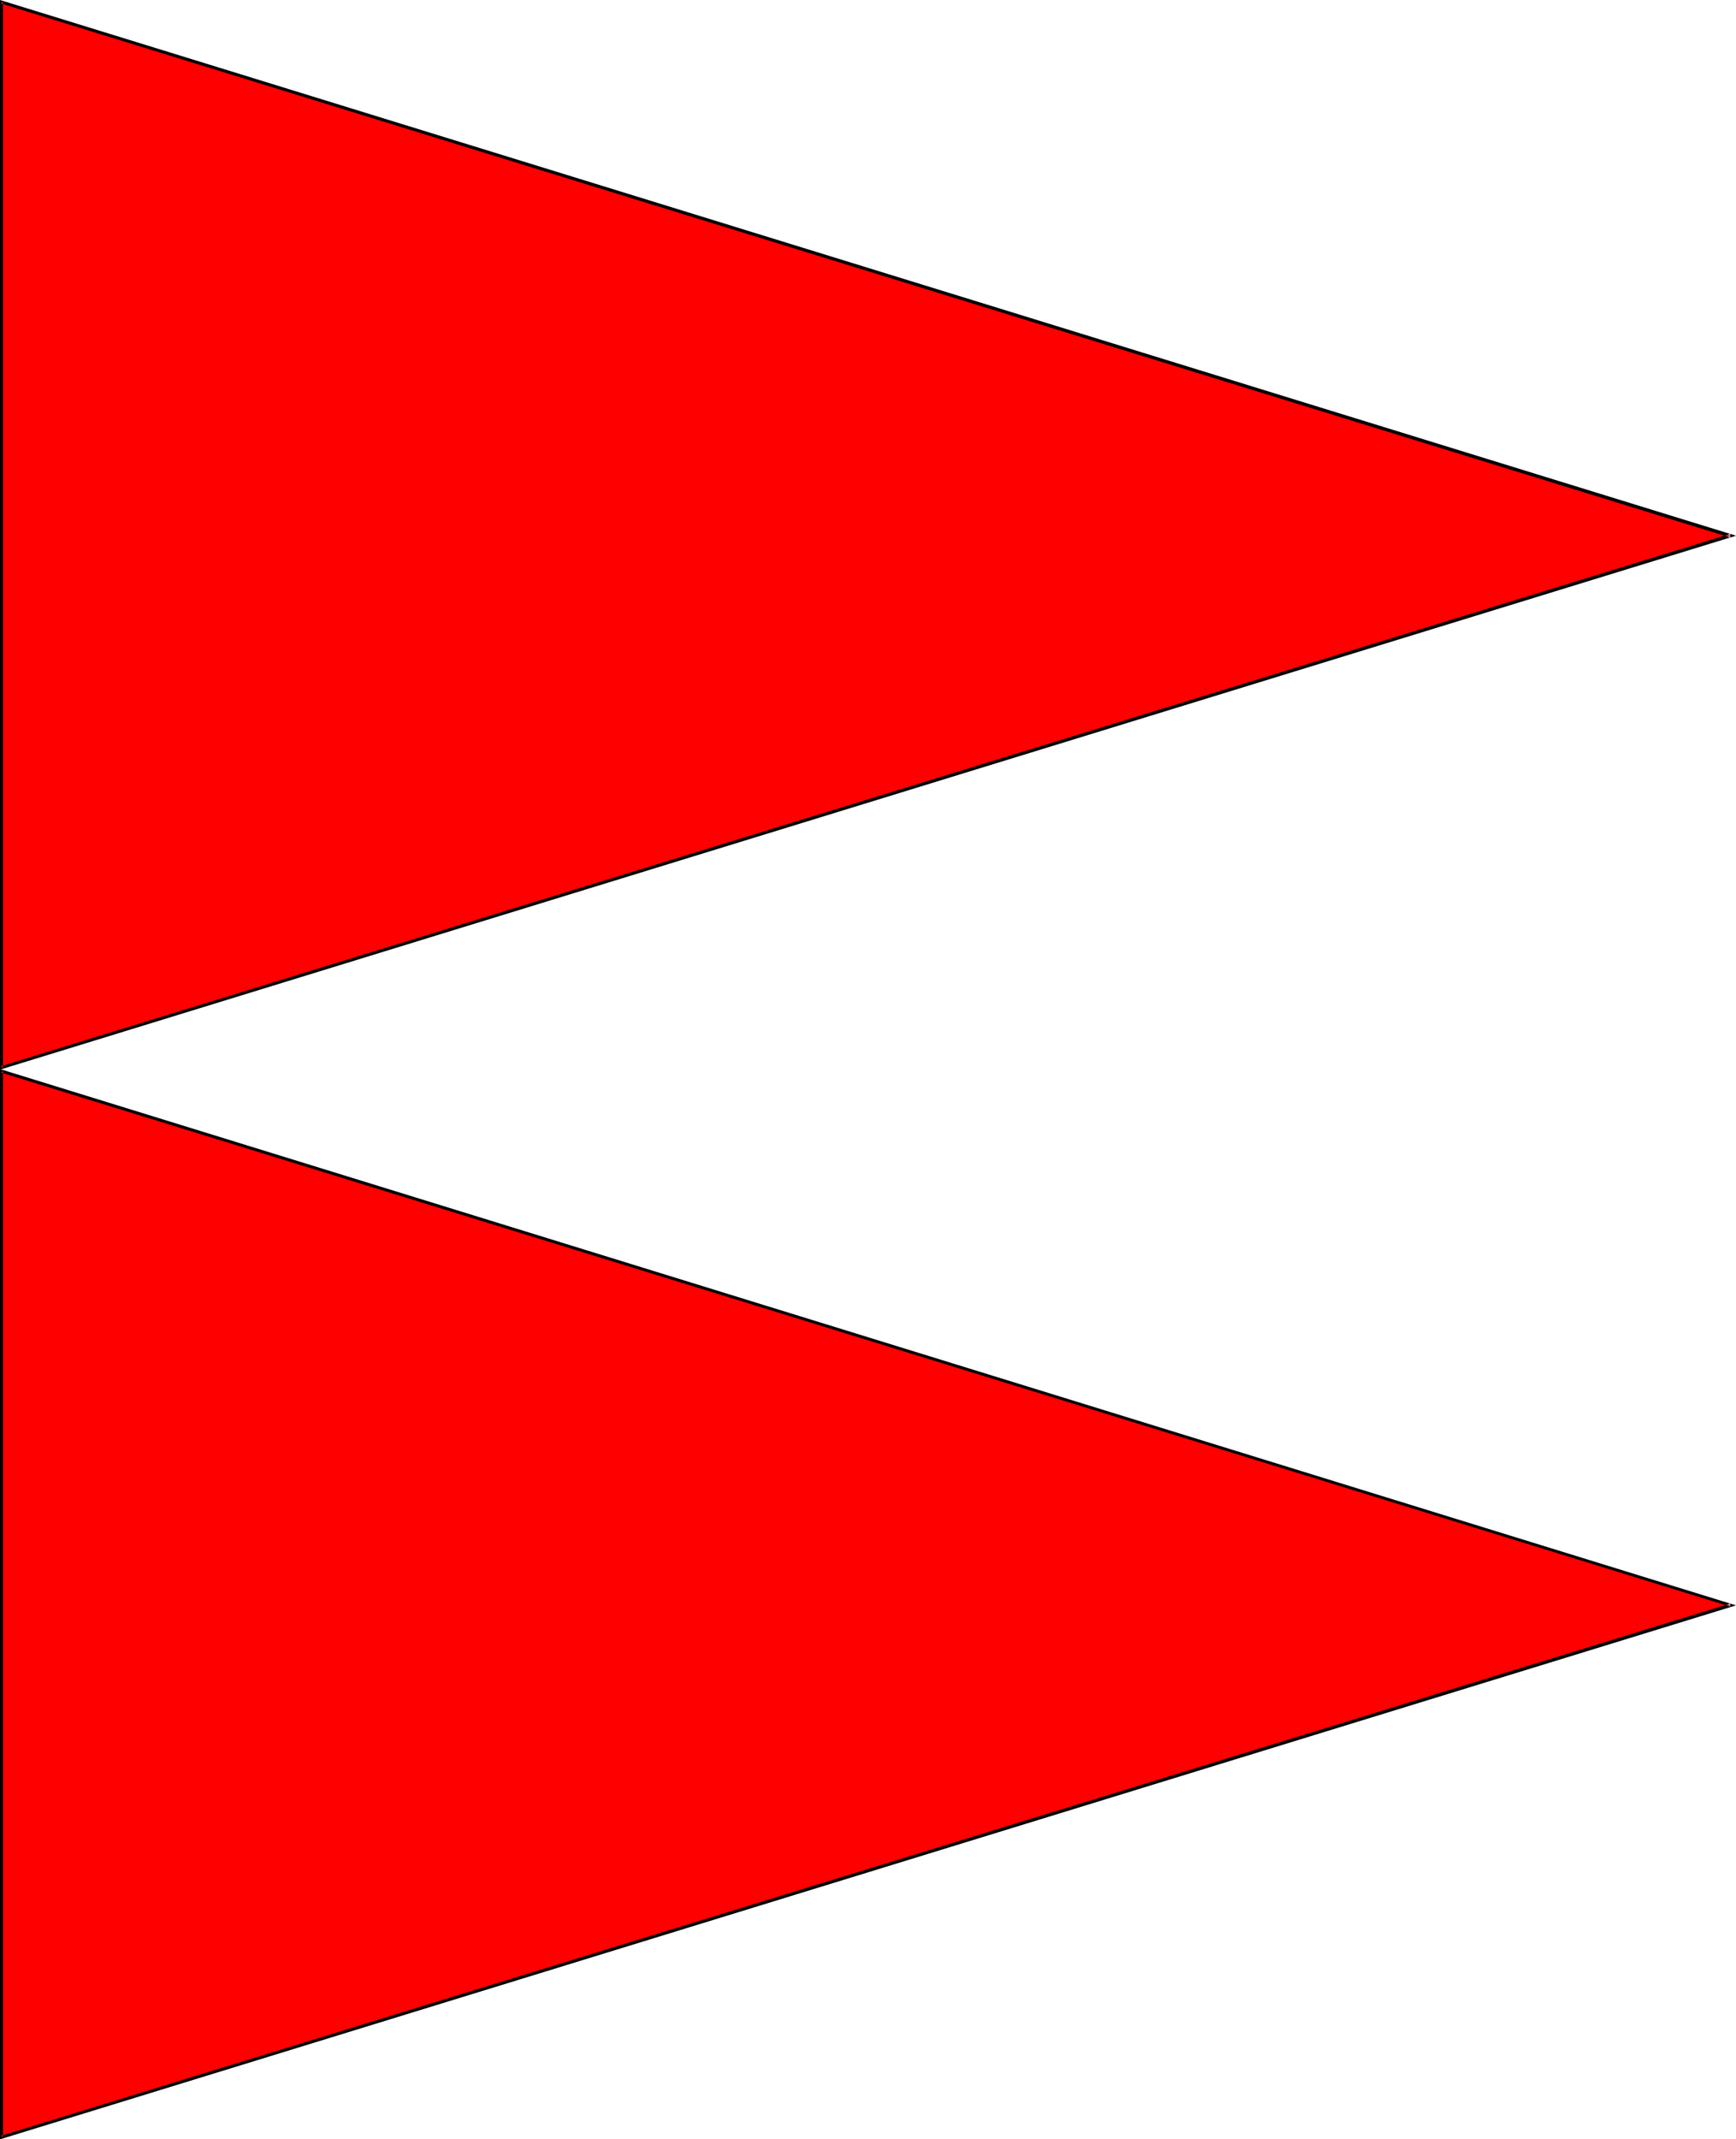 <?xml version="1.0" encoding="UTF-8" standalone="no"?>
<svg
   version="1.0"
   width="126.412mm"
   height="155.711mm"
   id="svg4"
   sodipodi:docname="Warning - Gale.wmf"
   xmlns:inkscape="http://www.inkscape.org/namespaces/inkscape"
   xmlns:sodipodi="http://sodipodi.sourceforge.net/DTD/sodipodi-0.dtd"
   xmlns="http://www.w3.org/2000/svg"
   xmlns:svg="http://www.w3.org/2000/svg">
  <sodipodi:namedview
     id="namedview4"
     pagecolor="#ffffff"
     bordercolor="#000000"
     borderopacity="0.25"
     inkscape:showpageshadow="2"
     inkscape:pageopacity="0.0"
     inkscape:pagecheckerboard="0"
     inkscape:deskcolor="#d1d1d1"
     inkscape:document-units="mm" />
  <defs
     id="defs1">
    <pattern
       id="WMFhbasepattern"
       patternUnits="userSpaceOnUse"
       width="6"
       height="6"
       x="0"
       y="0" />
  </defs>
  <path
     style="fill:#ff0000;fill-opacity:1;fill-rule:evenodd;stroke:none"
     d="M 0.485,0.485 476.325,147.371 0.485,293.773 Z"
     id="path1" />
  <path
     style="fill:#000000;fill-opacity:1;fill-rule:evenodd;stroke:none"
     d="M 0.808,0.485 0.323,0.97 476.163,147.856 v -0.97 L 0.323,293.288 0.808,293.773 V 0.485 L 0,0 V 294.257 L 477.779,147.371 0,0 Z"
     id="path2" />
  <path
     style="fill:#ff0000;fill-opacity:1;fill-rule:evenodd;stroke:none"
     d="M 0.485,294.742 476.325,441.629 0.485,587.868 Z"
     id="path3" />
  <path
     style="fill:#000000;fill-opacity:1;fill-rule:evenodd;stroke:none"
     d="M 0.808,294.742 0.323,295.065 476.163,441.952 v -0.808 L 0.323,587.545 0.808,587.868 V 294.742 L 0,294.096 V 588.515 L 477.779,441.629 0,294.096 Z"
     id="path4" />
</svg>
